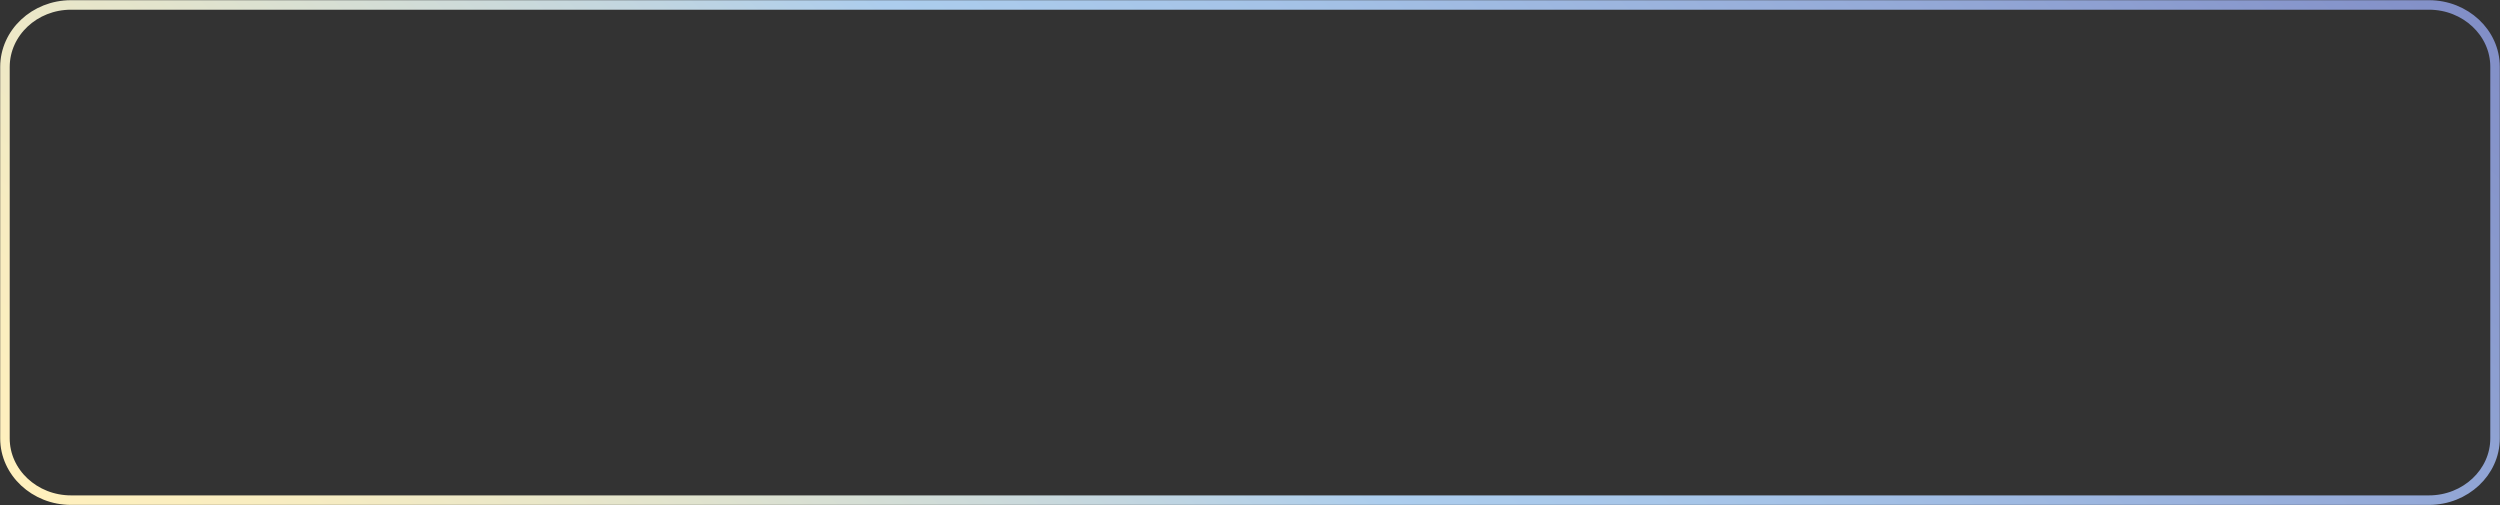 <svg id="_レイヤー_2" data-name=" レイヤー 2" xmlns="http://www.w3.org/2000/svg" xmlns:xlink="http://www.w3.org/1999/xlink" viewBox="0 0 757.3 153"><rect x="0" y="0" width="757.3" height="153" fill="#333333" stroke="none"/><defs><linearGradient id="名称未設定グラデーション" x1="157.23" y1="-822.04" x2="600.07" y2="-379.19" gradientTransform="matrix(1, 0, 0, -1, 0, -524.11)" gradientUnits="userSpaceOnUse"><stop offset="0" stop-color="#fff0bd"/><stop offset="0.09" stop-color="#f7ecc1"/><stop offset="0.21" stop-color="#e3e4cc"/><stop offset="0.37" stop-color="#c3d6df"/><stop offset="0.46" stop-color="#accded"/><stop offset="0.59" stop-color="#a5c3e7"/><stop offset="0.81" stop-color="#94a9d7"/><stop offset="1" stop-color="#828fc7"/></linearGradient></defs><title>border_H150</title><g id="_レイヤー_1-2" data-name=" レイヤー 1-2"><path d="M21.5,1.5H735.8c11,0,20,8.4,20,18.7V132.8c0,10.3-9,18.7-20,18.7H21.5c-11,0-20-8.4-20-18.7V20.3C1.5,9.9,10.5,1.5,21.5,1.5Z" fill="none" stroke-miterlimit="10" stroke-width="2.88" stroke="url(#名称未設定グラデーション)"/></g></svg>